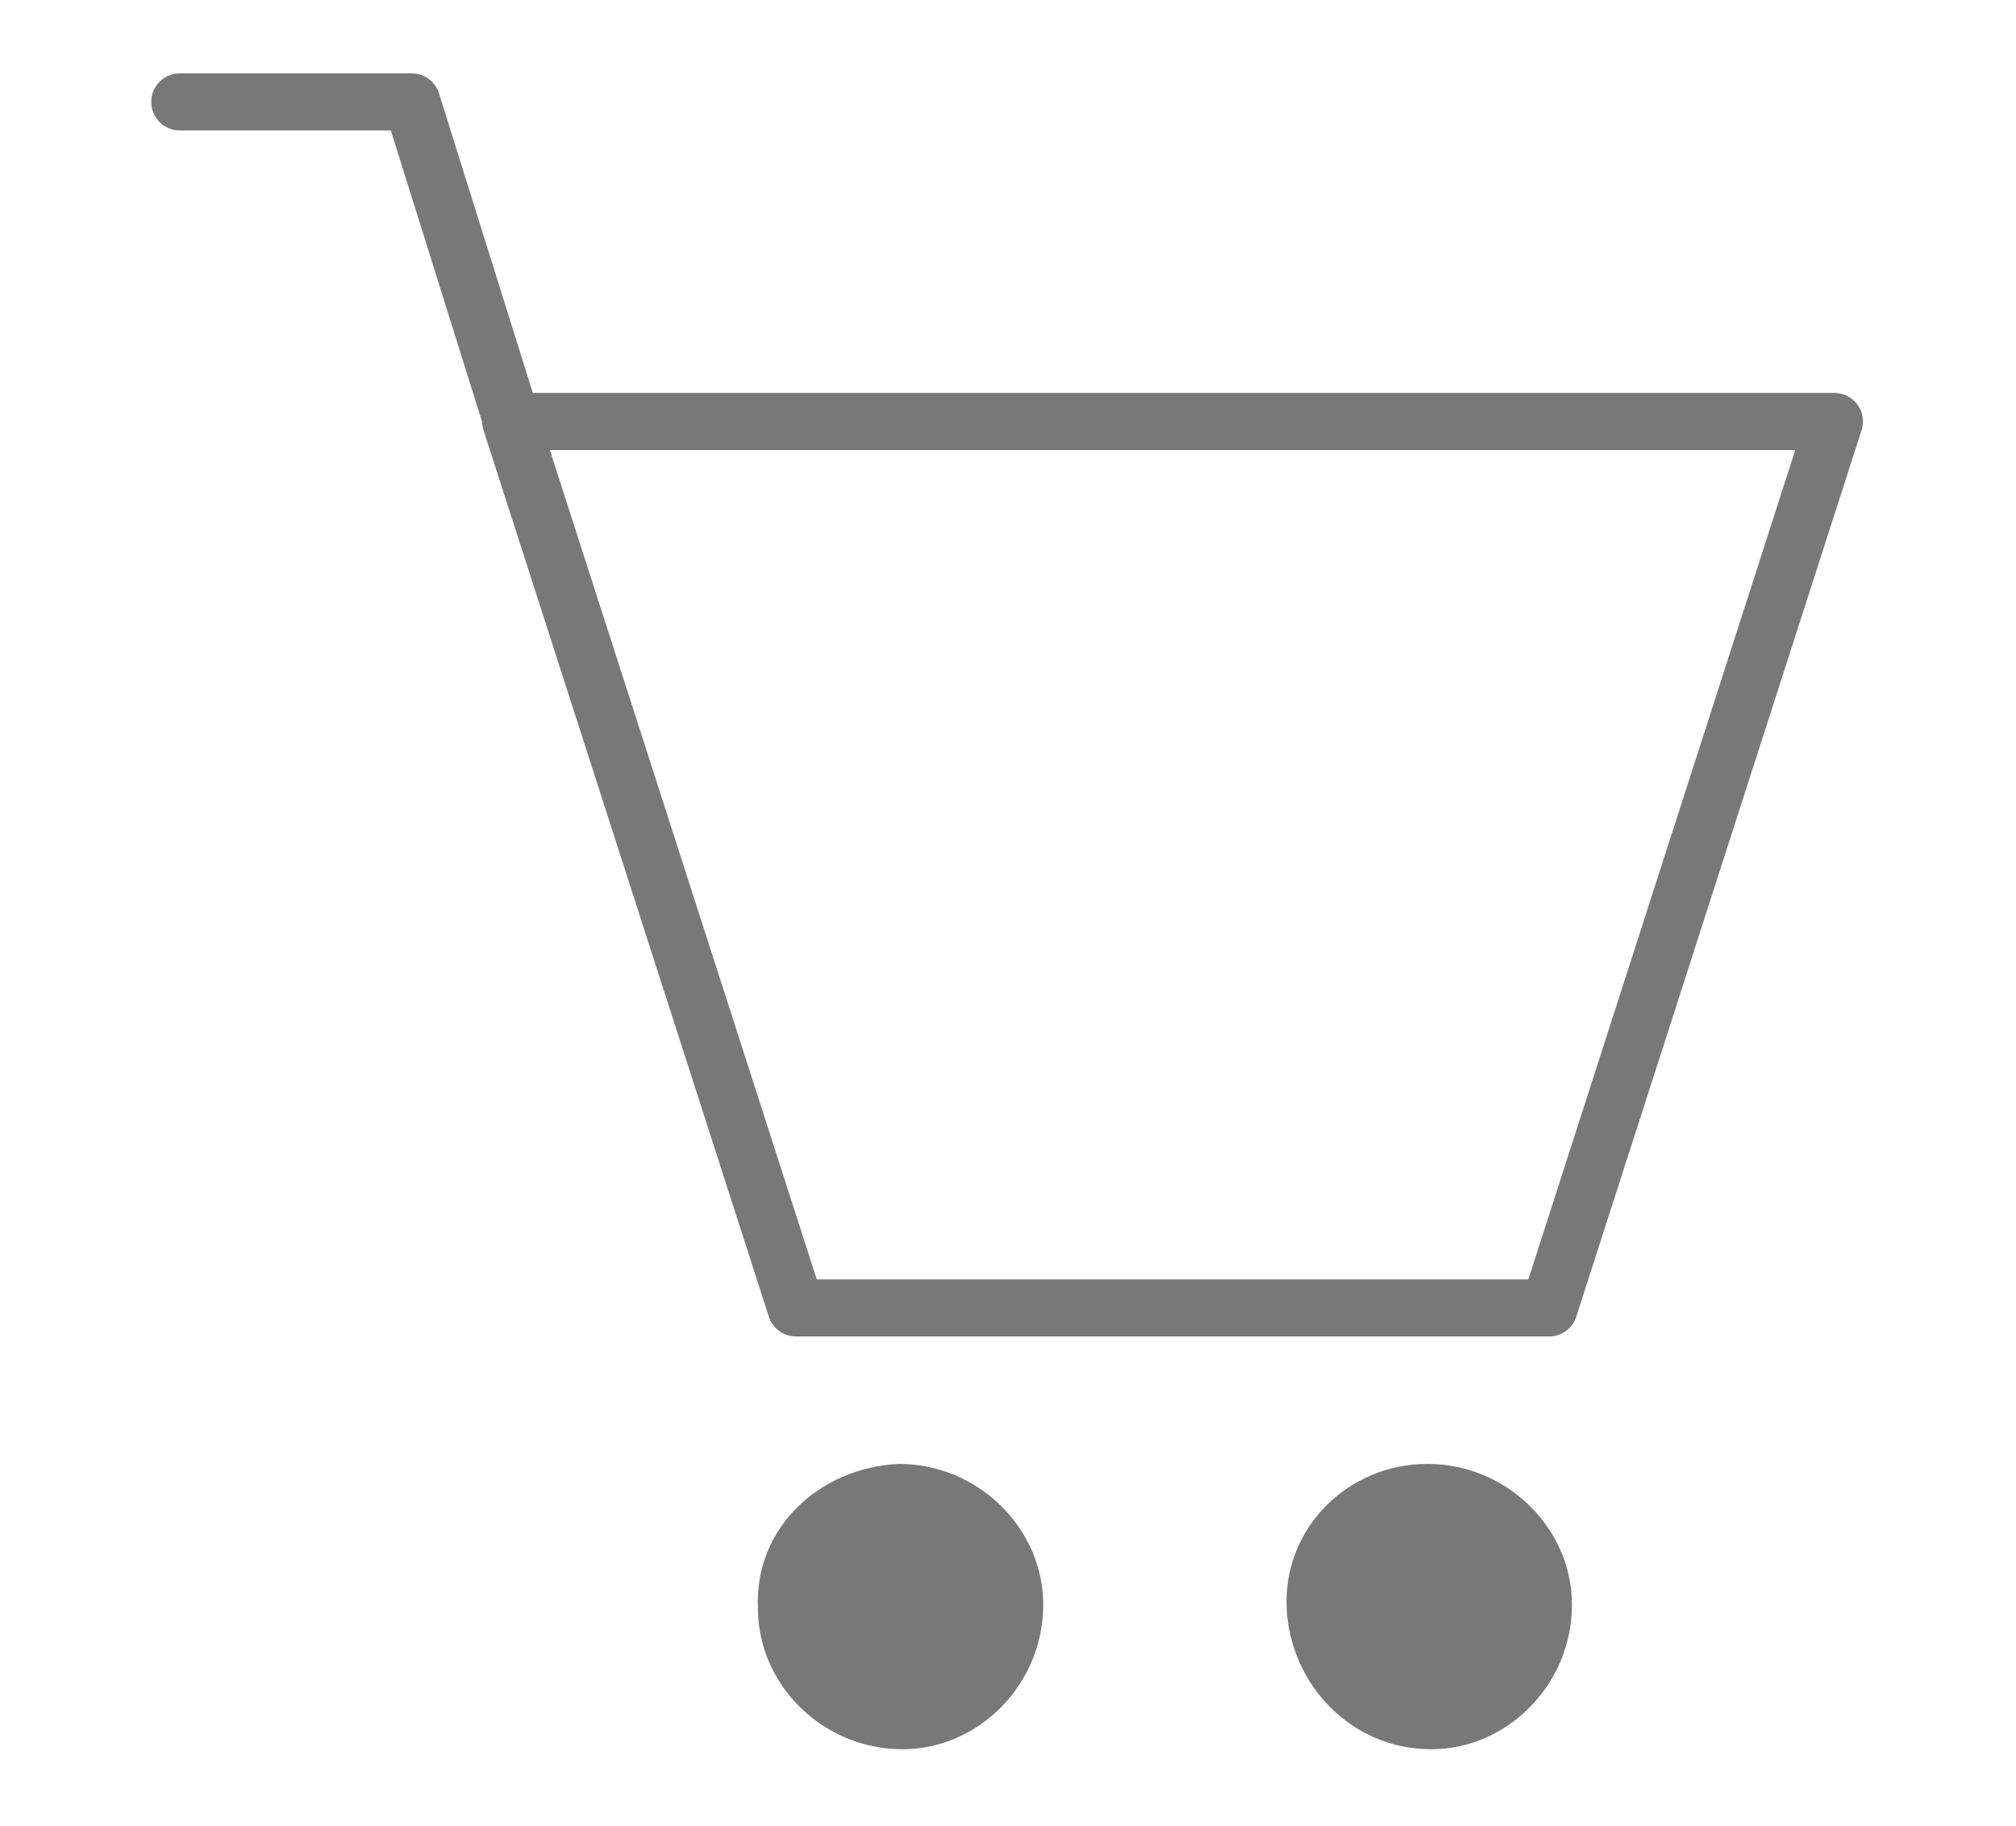 <?xml version="1.0" encoding="utf-8"?>
<!-- Generator: Adobe Illustrator 27.9.1, SVG Export Plug-In . SVG Version: 6.00 Build 0)  -->
<svg version="1.1" id="レイヤー_1" xmlns="http://www.w3.org/2000/svg" xmlns:xlink="http://www.w3.org/1999/xlink" x="0px"
	 y="0px" viewBox="0 0 53 48" style="enable-background:new 0 0 53 48;" xml:space="preserve">
<style type="text/css">
	.st0{fill:#787878;}
	.st1{fill:none;stroke:#787878;stroke-width:1.5;stroke-linecap:round;stroke-linejoin:round;}
</style>
<g id="グループ_113_00000181767472636578355670000012091204270955249053_" transform="translate(-3285.974 -5073.821)">
	<path id="パス_4_00000141454334136015087010000001288473908968820878_" class="st0" d="M3323.5,5112.3c2.1,0,3.8,1.7,3.8,3.7
		c0,2.1-1.7,3.8-3.7,3.8c-2.1,0-3.7-1.7-3.8-3.7l0,0C3319.7,5114,3321.4,5112.3,3323.5,5112.3
		C3323.5,5112.3,3323.5,5112.3,3323.5,5112.3z"/>
	<path id="パス_5_00000072241506190465740780000008520424024496380046_" class="st0" d="M3309.6,5112.3c2.1,0,3.8,1.7,3.8,3.7
		c0,2.1-1.7,3.8-3.7,3.8c-2.1,0-3.8-1.7-3.8-3.7l0,0C3305.8,5114,3307.5,5112.4,3309.6,5112.3L3309.6,5112.3L3309.6,5112.3z"/>
	<path id="パス_105_00000040534279146172654730000001020178132259911303_" class="st1" d="M3326.7,5108.2h-19.8l-7.5-23.3h34.8
		L3326.7,5108.2z"/>
	<path id="パス_106_00000174567157590153382600000005360618905099006352_" class="st1" d="M3290.7,5076.5h6.1l2.6,8.3"/>
</g>
<g>
</g>
<g>
</g>
<g>
</g>
<g>
</g>
<g>
</g>
<g>
</g>
<g>
</g>
<g>
</g>
<g>
</g>
<g>
</g>
<g>
</g>
<g>
</g>
<g>
</g>
<g>
</g>
<g>
</g>
</svg>
